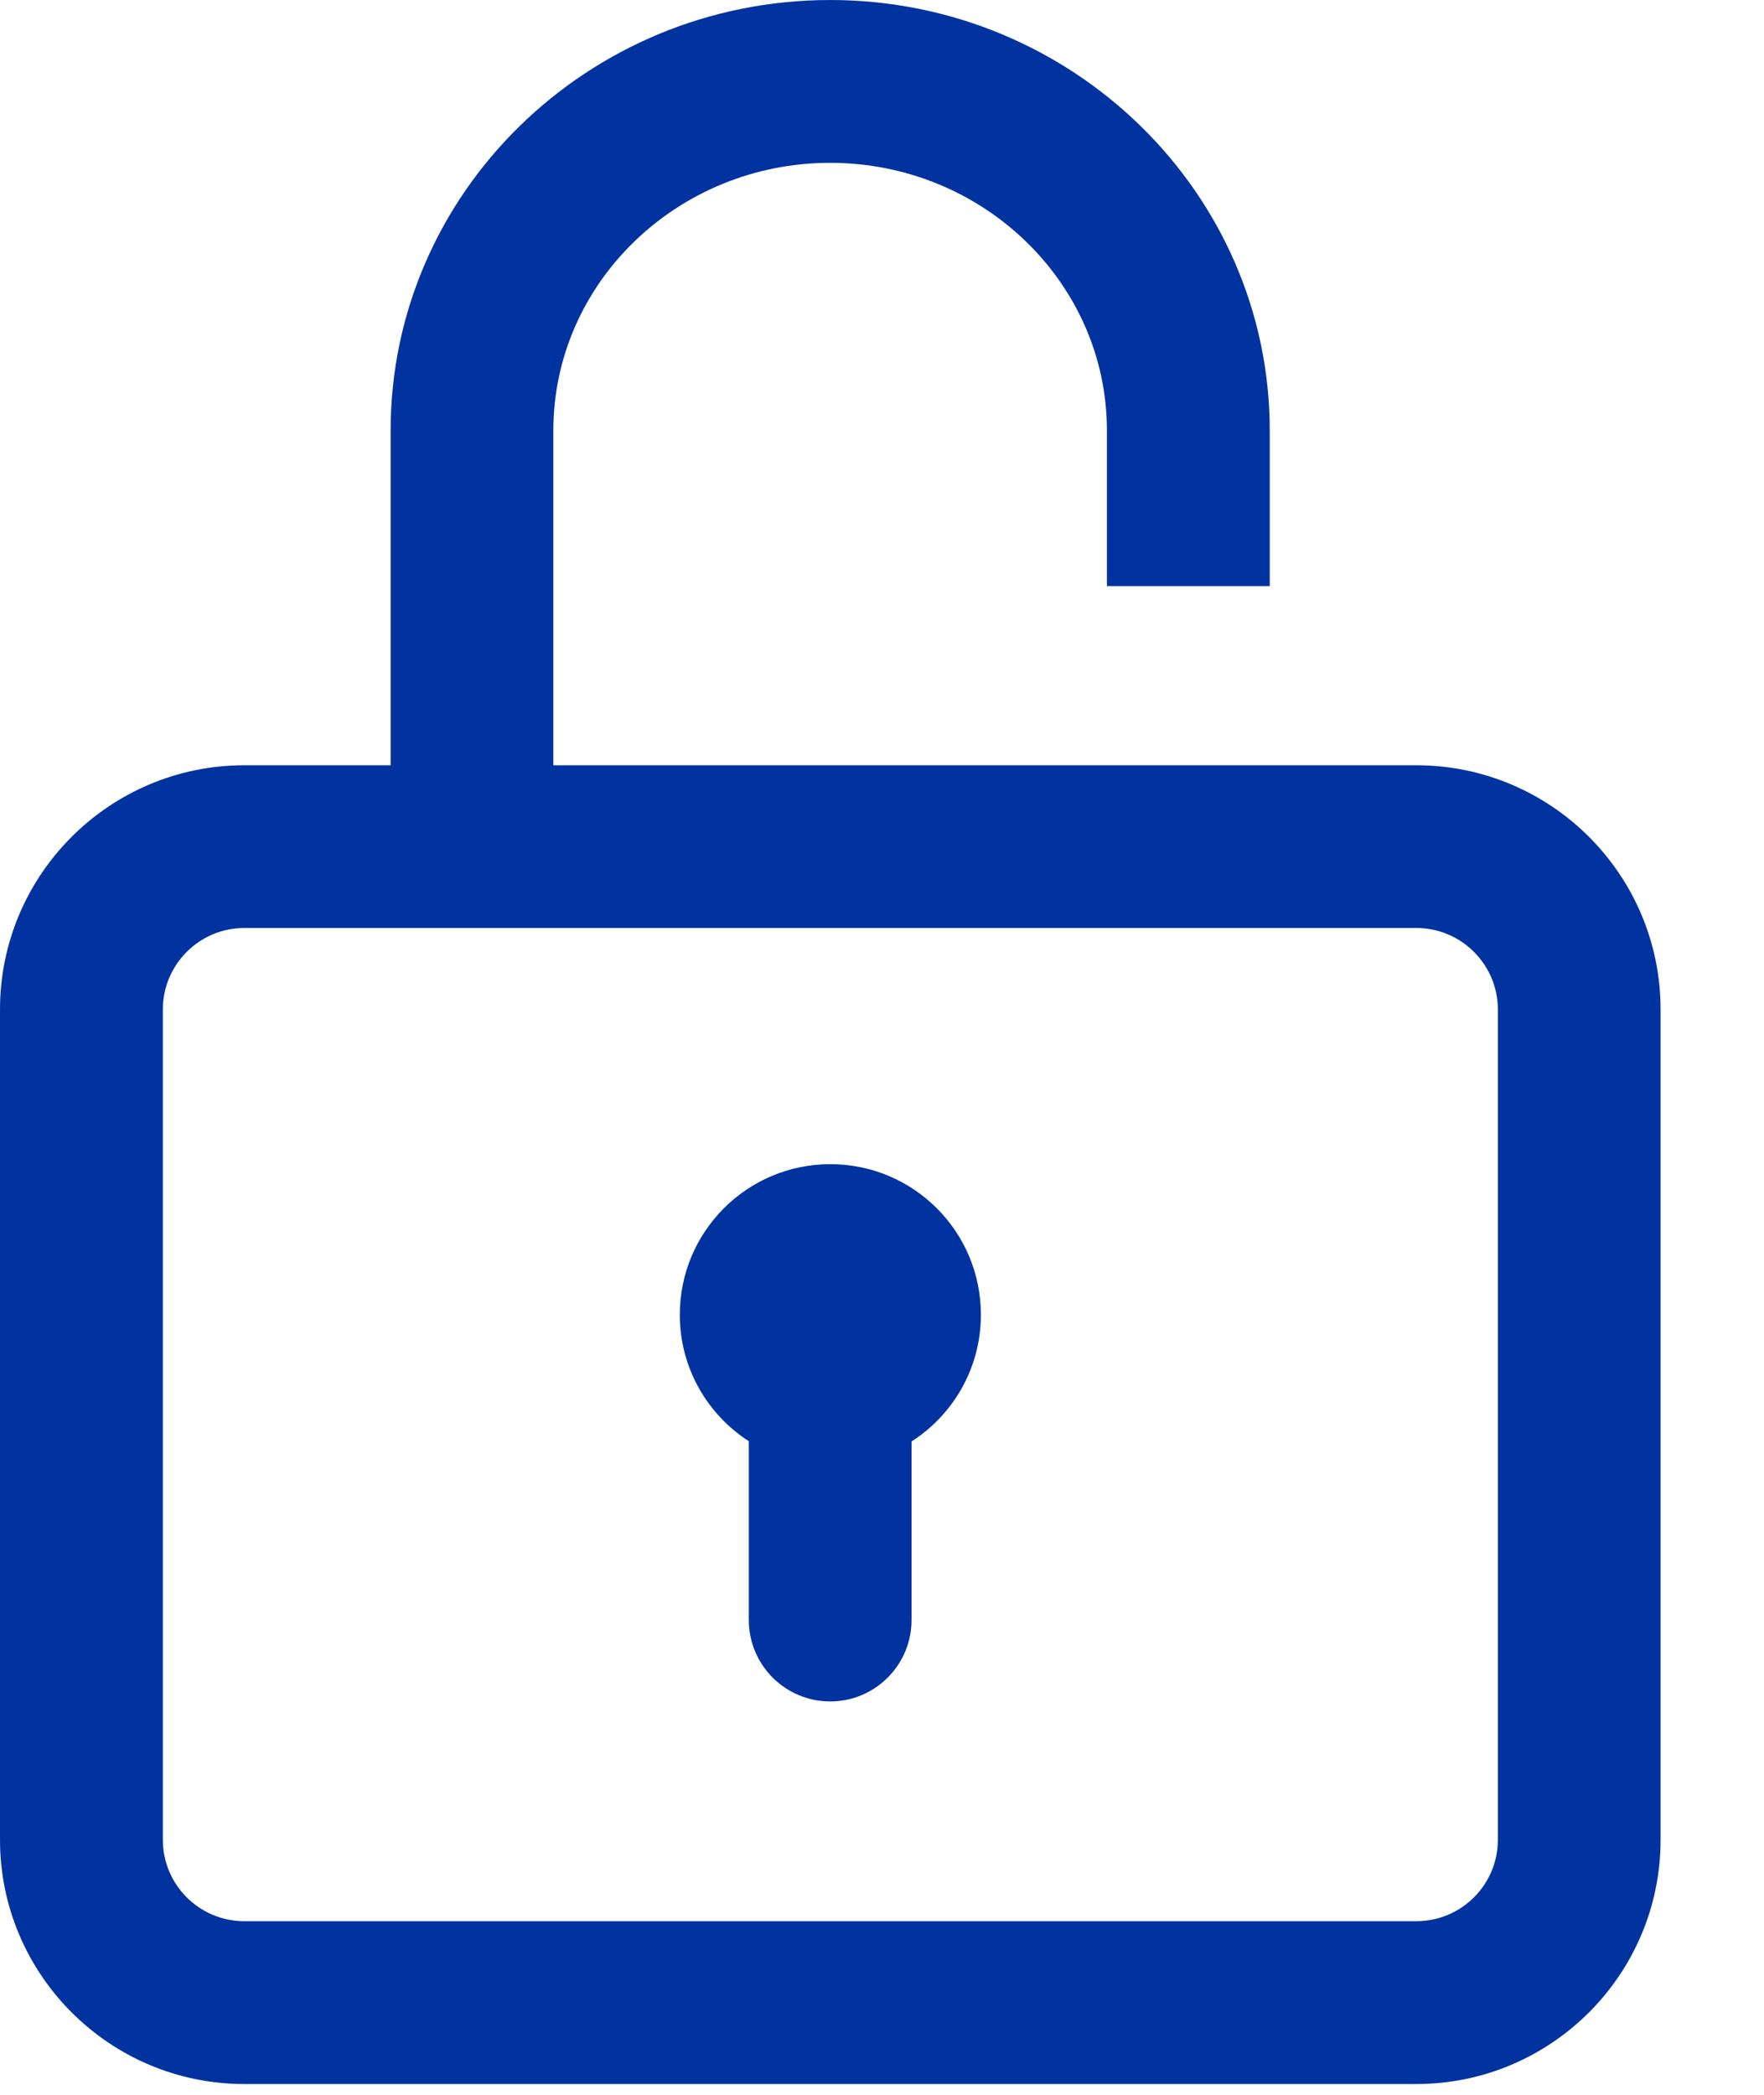 <svg width="16" height="19" viewBox="0 0 16 19" fill="none" xmlns="http://www.w3.org/2000/svg">
<path d="M12.847 6.941H5.019V3.905C5.019 2.566 6.146 1.477 7.53 1.477C8.914 1.477 10.04 2.566 10.04 3.905V5.316H11.517V3.905C11.517 1.752 9.728 0 7.53 0C5.331 0 3.543 1.752 3.543 3.905V6.941H2.215C0.994 6.941 0 7.934 0 9.156V16.687C0 17.908 0.994 18.902 2.215 18.902H12.847C14.069 18.902 15.062 17.908 15.062 16.687V9.156C15.062 7.934 14.069 6.941 12.847 6.941ZM13.586 16.687C13.586 17.094 13.255 17.425 12.847 17.425H2.215C1.808 17.425 1.477 17.094 1.477 16.687V9.156C1.477 8.749 1.808 8.417 2.215 8.417H12.847C13.255 8.417 13.586 8.749 13.586 9.156V16.687Z" fill="#0033A0"/>
<path d="M7.531 10.559C6.777 10.559 6.166 11.17 6.166 11.925C6.166 12.406 6.415 12.829 6.792 13.072V14.693C6.792 15.101 7.122 15.432 7.53 15.432C7.938 15.432 8.268 15.101 8.268 14.693V13.074C8.647 12.831 8.897 12.407 8.897 11.925C8.897 11.17 8.286 10.559 7.531 10.559Z" fill="#0033A0"/>
</svg>

